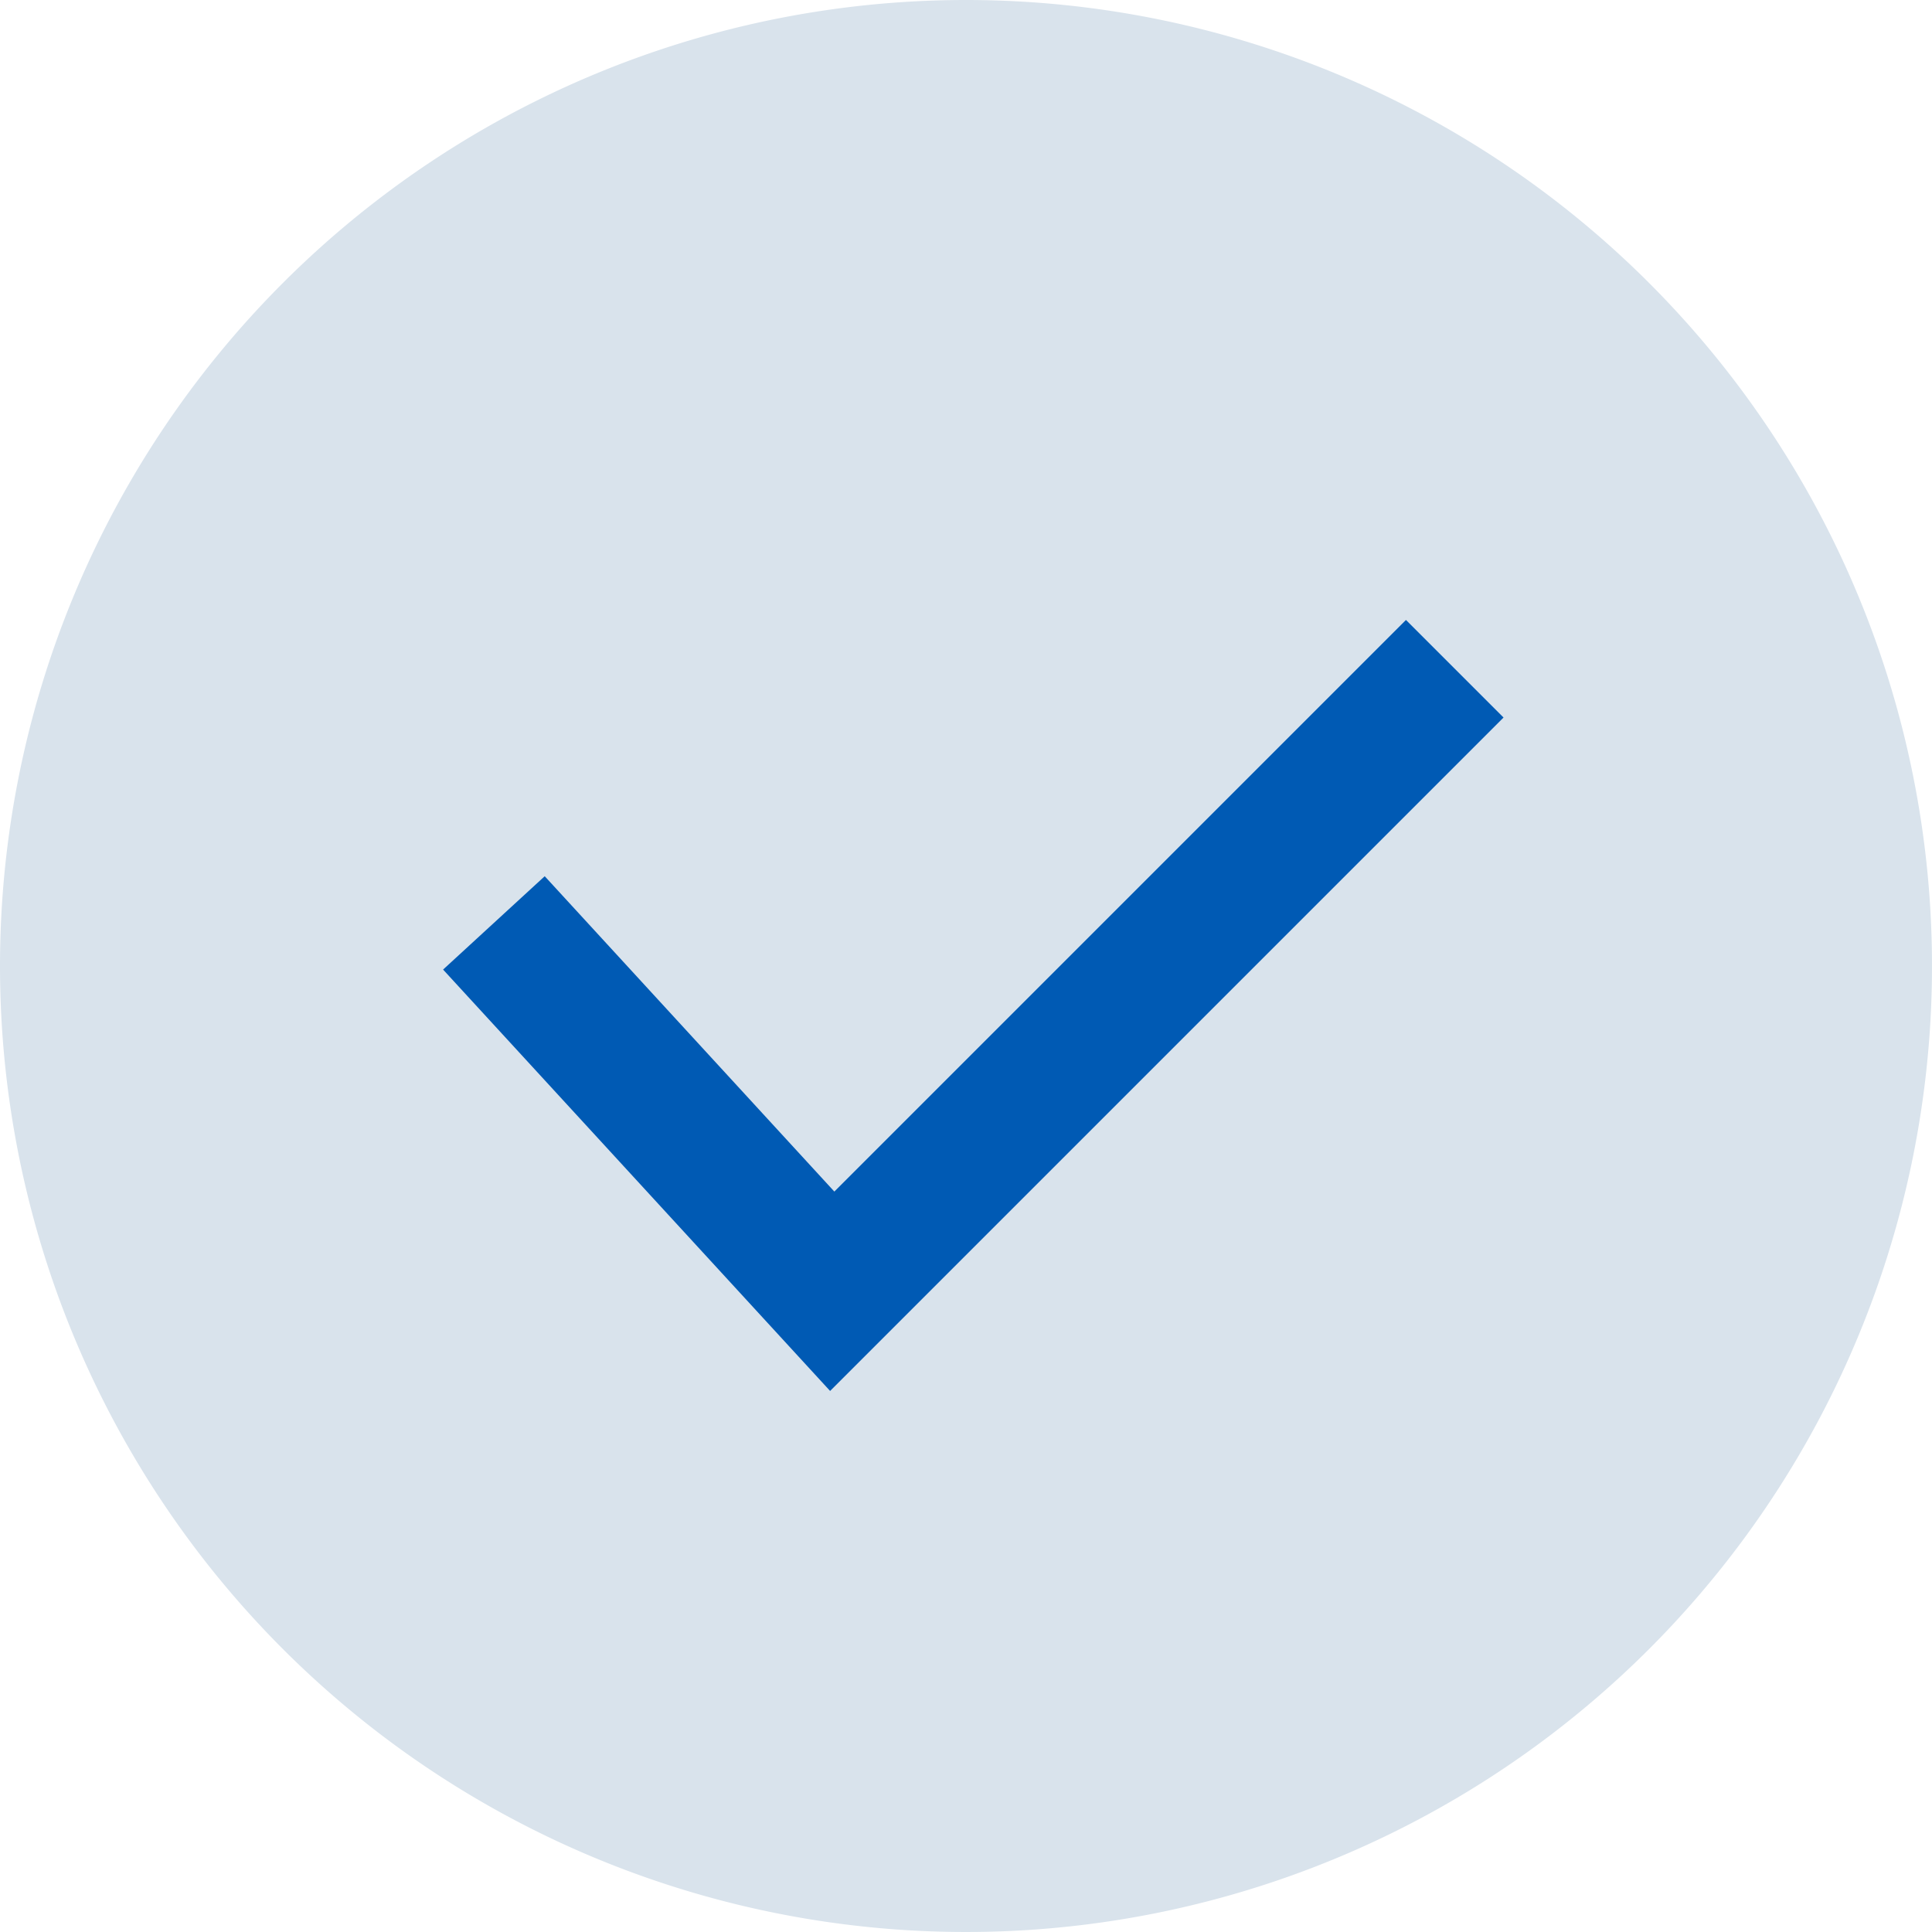<svg xmlns="http://www.w3.org/2000/svg" width="42" height="42" viewBox="0 0 42 42">
  <g id="グループ_25391" data-name="グループ 25391" transform="translate(-301.527 -2345.527)">
    <path id="パス_81803" data-name="パス 81803" d="M21,0A21,21,0,1,1,0,21,21,21,0,0,1,21,0Z" transform="translate(301.527 2345.527)" fill="#d9e3ec"/>
    <path id="パス_81799" data-name="パス 81799" d="M-20891.236-16770.742l7.355,8.008,13.533-13.533" transform="translate(21203.5 19136.332)" fill="none" stroke="#005ab4" stroke-width="3"/>
  </g>
</svg>
